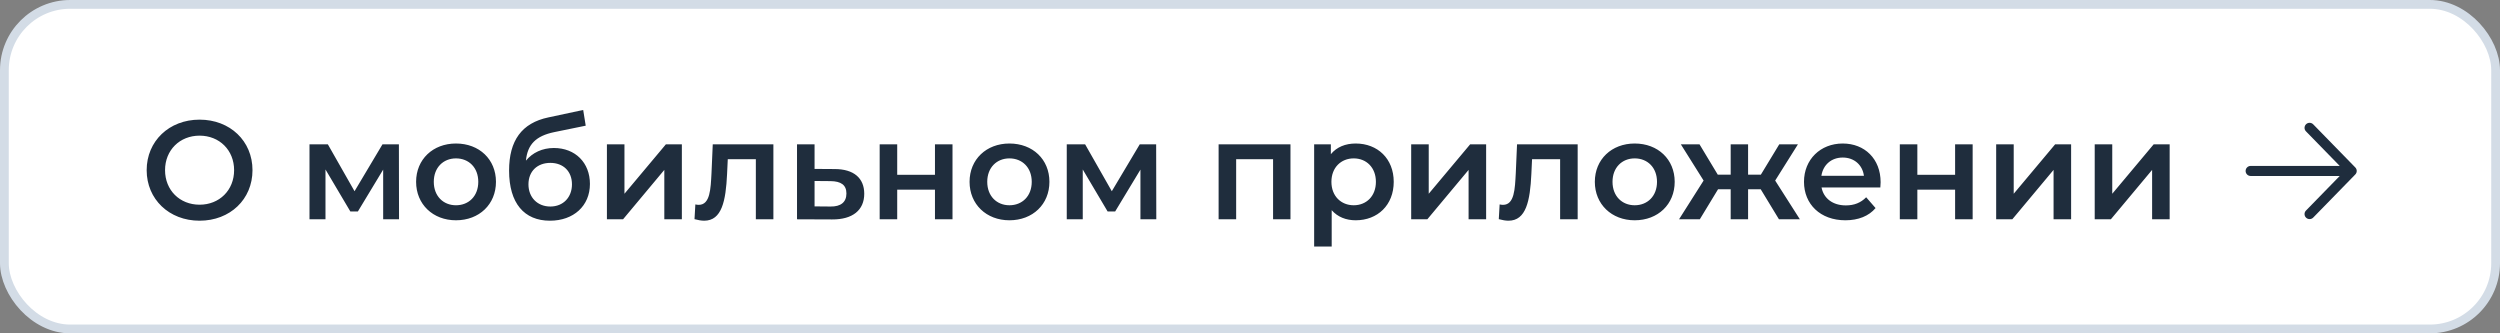 <?xml version="1.0" encoding="UTF-8"?> <svg xmlns="http://www.w3.org/2000/svg" width="285" height="38" viewBox="0 0 285 38" fill="none"><rect x="0" y="0" width="285" height="38" fill="#808080" stroke="none"/> <rect x="0.5" y="0.5" width="284" height="37" rx="7.5" fill="white"></rect> <rect x="0.5" y="0.5" width="284" height="37" rx="7.5" stroke="#D3DCE6"></rect> <path d="M22.752 25.16C19.28 25.16 16.72 22.712 16.72 19.4C16.72 16.088 19.28 13.64 22.752 13.64C26.224 13.64 28.784 16.072 28.784 19.4C28.784 22.728 26.224 25.16 22.752 25.16ZM22.752 23.336C25.008 23.336 26.688 21.688 26.688 19.4C26.688 17.112 25.008 15.464 22.752 15.464C20.496 15.464 18.816 17.112 18.816 19.4C18.816 21.688 20.496 23.336 22.752 23.336ZM45.489 25H43.681V19.336L40.801 24.104H39.938L37.105 19.32V25H35.282V16.456H37.377L40.417 21.8L43.602 16.456H45.474L45.489 25ZM51.98 25.112C49.356 25.112 47.436 23.288 47.436 20.728C47.436 18.168 49.356 16.36 51.98 16.36C54.636 16.36 56.54 18.168 56.54 20.728C56.54 23.288 54.636 25.112 51.98 25.112ZM51.98 23.4C53.436 23.4 54.524 22.36 54.524 20.728C54.524 19.096 53.436 18.056 51.98 18.056C50.54 18.056 49.452 19.096 49.452 20.728C49.452 22.36 50.54 23.4 51.98 23.4ZM63.14 16.872C65.588 16.872 67.252 18.552 67.252 20.968C67.252 23.48 65.38 25.16 62.692 25.16C59.764 25.16 58.036 23.176 58.036 19.448C58.036 16.024 59.476 14.024 62.516 13.384L66.484 12.536L66.772 14.328L63.172 15.064C61.108 15.496 60.132 16.456 59.956 18.312C60.708 17.4 61.828 16.872 63.14 16.872ZM62.74 23.544C64.212 23.544 65.204 22.488 65.204 21.016C65.204 19.528 64.212 18.568 62.74 18.568C61.252 18.568 60.244 19.528 60.244 21.016C60.244 22.504 61.268 23.544 62.74 23.544ZM69.188 25V16.456H71.188V22.088L75.908 16.456H77.732V25H75.732V19.368L71.028 25H69.188ZM81.254 16.456H88.166V25H86.166V18.152H82.966L82.886 19.848C82.742 22.888 82.294 25.16 80.278 25.16C79.958 25.16 79.59 25.096 79.174 24.984L79.27 23.304C79.414 23.336 79.542 23.352 79.654 23.352C80.966 23.352 81.014 21.528 81.11 19.752L81.254 16.456ZM95.148 19.272C97.34 19.272 98.524 20.312 98.524 22.088C98.524 23.96 97.196 25.032 94.86 25.016L90.86 25V16.456H92.86V19.256L95.148 19.272ZM94.684 23.544C95.852 23.56 96.492 23.048 96.492 22.056C96.492 21.08 95.868 20.664 94.684 20.648L92.86 20.632V23.528L94.684 23.544ZM100.282 25V16.456H102.282V19.928H106.586V16.456H108.586V25H106.586V21.624H102.282V25H100.282ZM115.074 25.112C112.45 25.112 110.53 23.288 110.53 20.728C110.53 18.168 112.45 16.36 115.074 16.36C117.73 16.36 119.634 18.168 119.634 20.728C119.634 23.288 117.73 25.112 115.074 25.112ZM115.074 23.4C116.53 23.4 117.618 22.36 117.618 20.728C117.618 19.096 116.53 18.056 115.074 18.056C113.634 18.056 112.546 19.096 112.546 20.728C112.546 22.36 113.634 23.4 115.074 23.4ZM131.818 25H130.01V19.336L127.13 24.104H126.266L123.434 19.32V25H121.61V16.456H123.706L126.746 21.8L129.93 16.456H131.802L131.818 25ZM138.922 16.456H147.114V25H145.13V18.152H140.922V25H138.922V16.456ZM154.549 16.36C157.045 16.36 158.885 18.088 158.885 20.728C158.885 23.384 157.045 25.112 154.549 25.112C153.461 25.112 152.501 24.744 151.813 23.96V28.104H149.813V16.456H151.717V17.576C152.389 16.76 153.381 16.36 154.549 16.36ZM154.325 23.4C155.765 23.4 156.853 22.36 156.853 20.728C156.853 19.096 155.765 18.056 154.325 18.056C152.885 18.056 151.781 19.096 151.781 20.728C151.781 22.36 152.885 23.4 154.325 23.4ZM160.875 25V16.456H162.875V22.088L167.595 16.456H169.419V25H167.419V19.368L162.715 25H160.875ZM172.942 16.456H179.854V25H177.854V18.152H174.654L174.574 19.848C174.43 22.888 173.982 25.16 171.966 25.16C171.646 25.16 171.278 25.096 170.862 24.984L170.958 23.304C171.102 23.336 171.23 23.352 171.342 23.352C172.654 23.352 172.702 21.528 172.798 19.752L172.942 16.456ZM186.355 25.112C183.731 25.112 181.811 23.288 181.811 20.728C181.811 18.168 183.731 16.36 186.355 16.36C189.011 16.36 190.915 18.168 190.915 20.728C190.915 23.288 189.011 25.112 186.355 25.112ZM186.355 23.4C187.811 23.4 188.899 22.36 188.899 20.728C188.899 19.096 187.811 18.056 186.355 18.056C184.915 18.056 183.827 19.096 183.827 20.728C183.827 22.36 184.915 23.4 186.355 23.4ZM202.802 25L200.722 21.576H199.282V25H197.298V21.576H195.858L193.778 25H191.41L194.21 20.584L191.618 16.456H193.746L195.826 19.912H197.298V16.456H199.282V19.912H200.738L202.834 16.456H204.962L202.37 20.584L205.186 25H202.802ZM214.391 20.776C214.391 20.936 214.375 21.176 214.359 21.368H207.655C207.895 22.616 208.935 23.416 210.423 23.416C211.383 23.416 212.135 23.112 212.743 22.488L213.815 23.72C213.047 24.632 211.847 25.112 210.375 25.112C207.511 25.112 205.655 23.272 205.655 20.728C205.655 18.184 207.527 16.36 210.071 16.36C212.567 16.36 214.391 18.104 214.391 20.776ZM210.071 17.96C208.775 17.96 207.831 18.792 207.639 20.04H212.487C212.327 18.808 211.383 17.96 210.071 17.96ZM216.578 25V16.456H218.578V19.928H222.882V16.456H224.882V25H222.882V21.624H218.578V25H216.578ZM227.563 25V16.456H229.563V22.088L234.283 16.456H236.107V25H234.107V19.368L229.403 25H227.563ZM238.797 25V16.456H240.797V22.088L245.517 16.456H247.341V25H245.341V19.368L240.637 25H238.797Z" fill="#1F2D3D"></path> <path fill-rule="evenodd" clip-rule="evenodd" d="M256 19.489C256 19.172 256.258 18.915 256.576 18.915L266.728 18.915L262.88 14.973C262.658 14.746 262.664 14.383 262.892 14.162C263.12 13.942 263.484 13.947 263.706 14.174L268.504 19.089C268.721 19.312 268.721 19.666 268.504 19.889L263.706 24.804C263.484 25.031 263.12 25.036 262.892 24.816C262.664 24.595 262.658 24.232 262.88 24.005L266.728 20.062L256.576 20.062C256.258 20.062 256 19.806 256 19.489Z" fill="#1F2D3D"></path> </svg> 